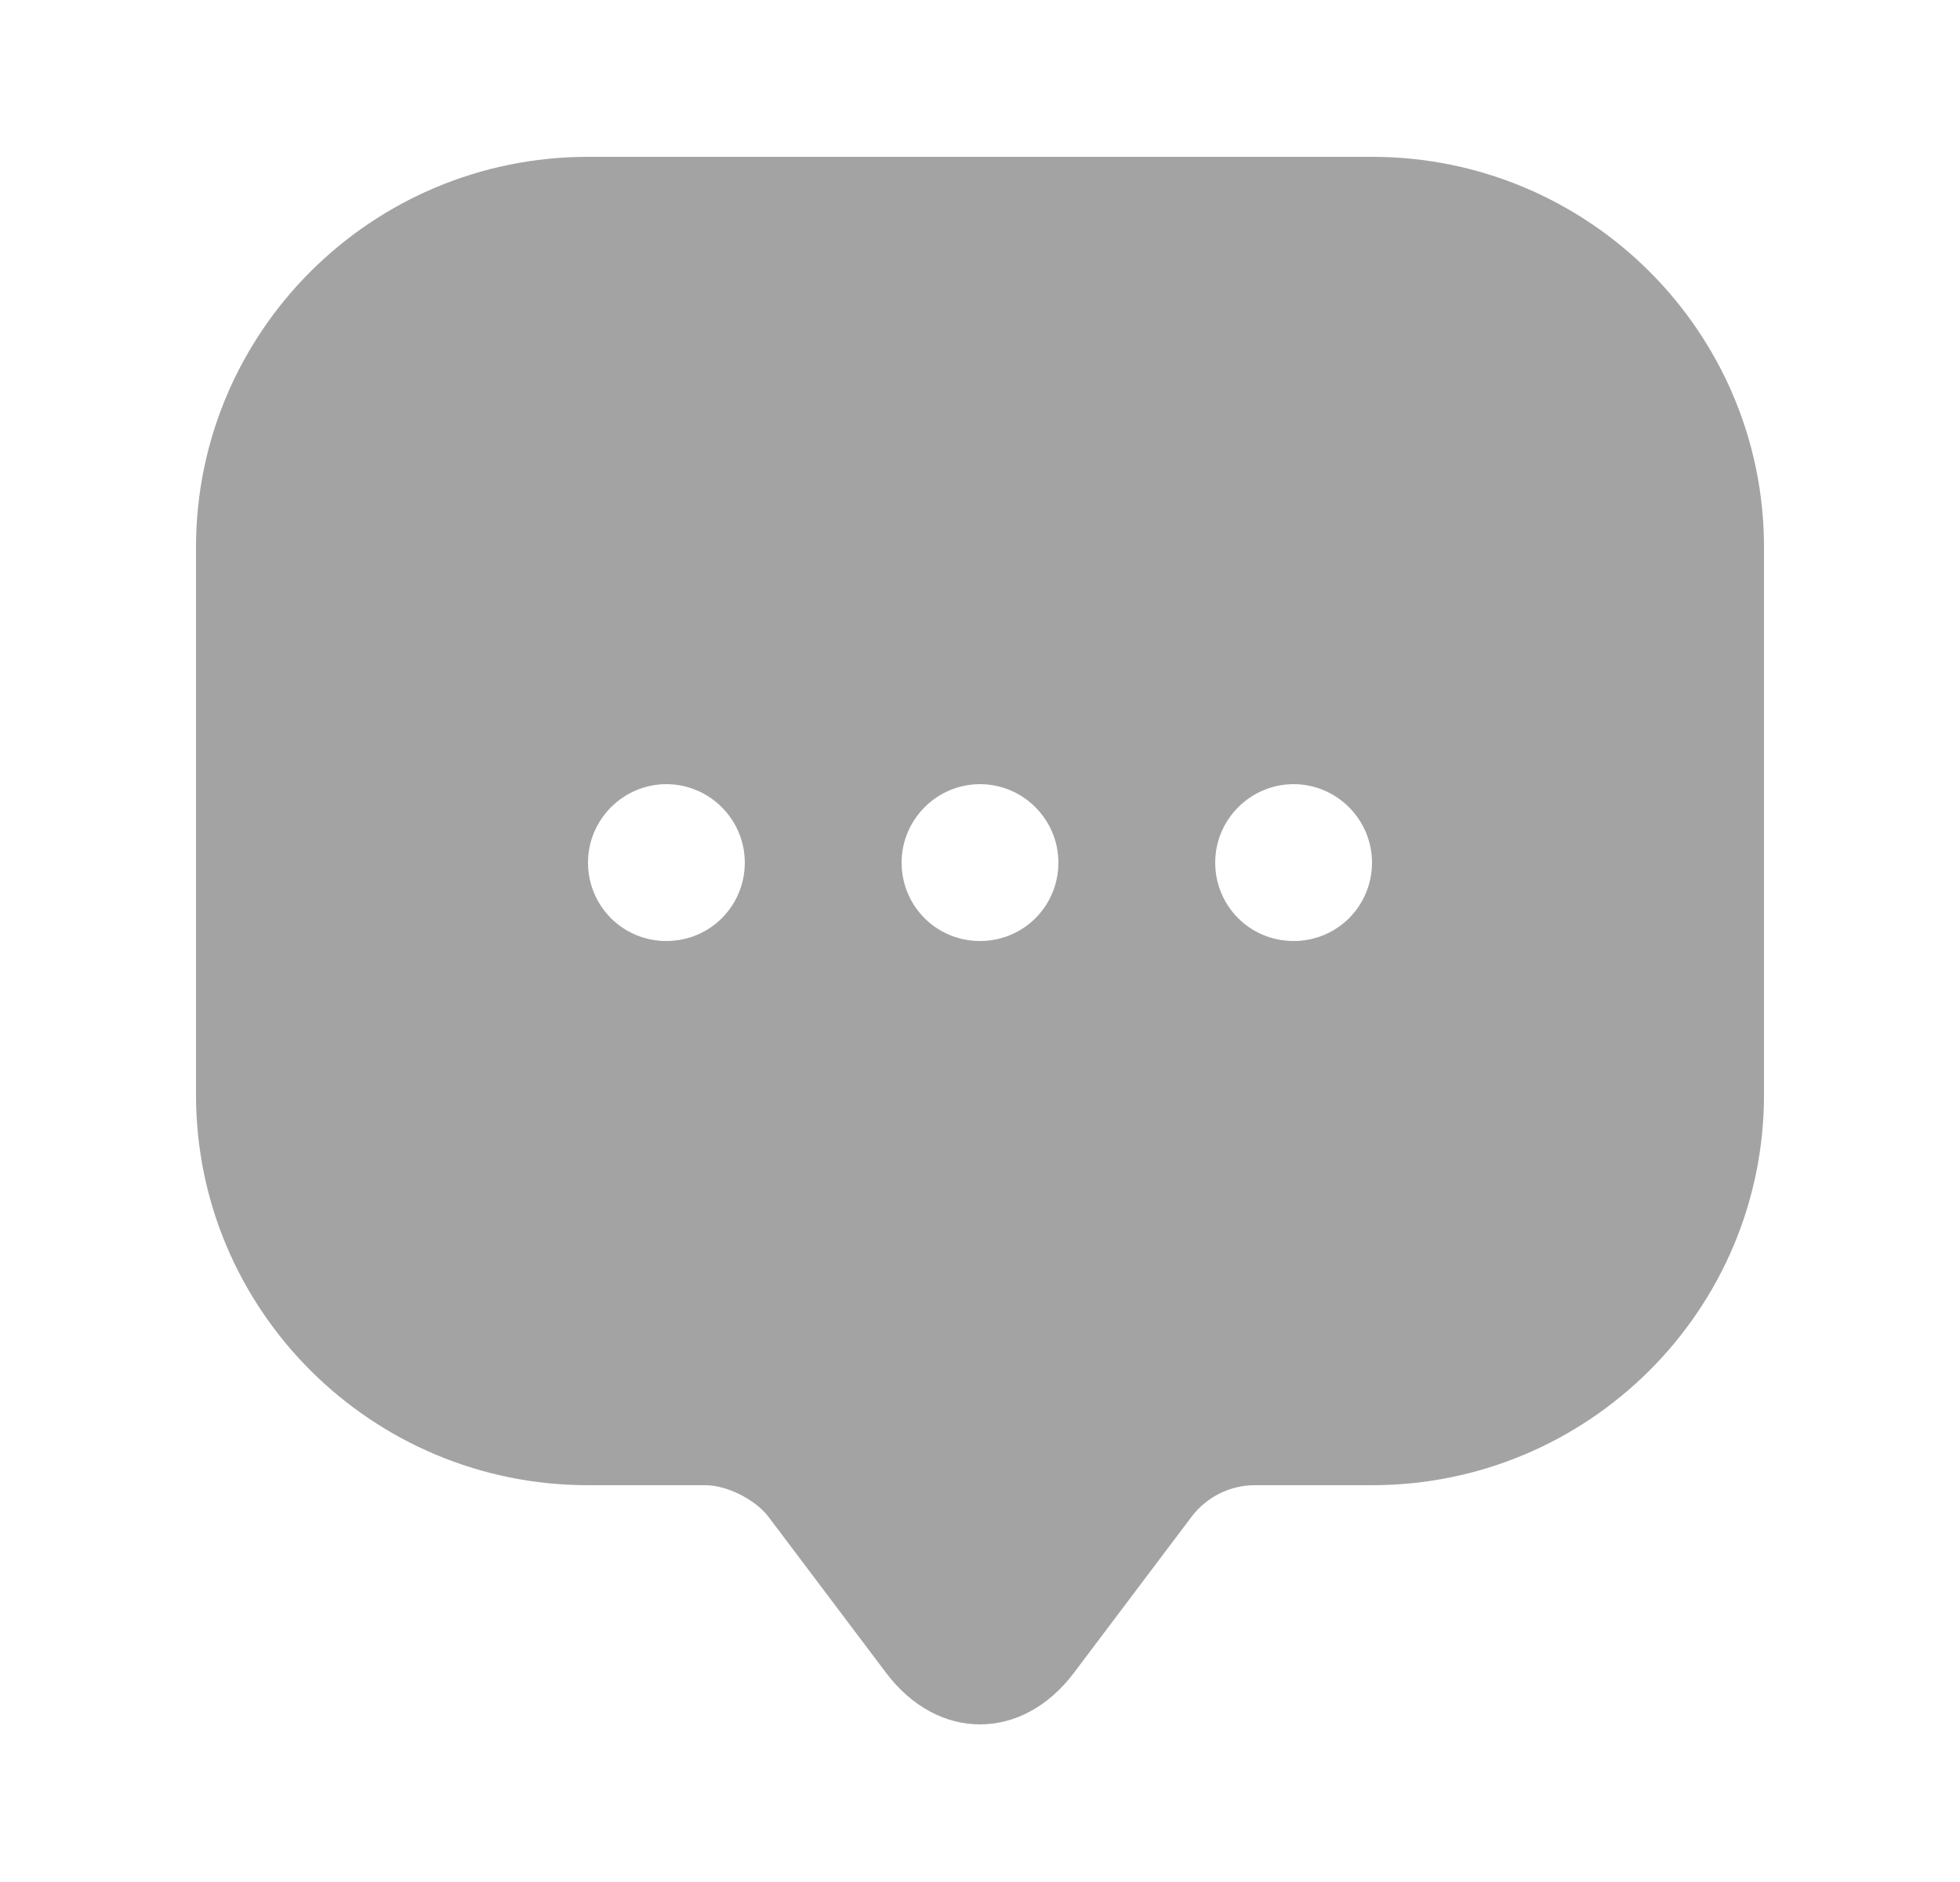 <svg width="25" height="24" viewBox="0 0 25 24" fill="none" xmlns="http://www.w3.org/2000/svg">
<path d="M17.5 2H7.5C4.74 2 2.5 4.23 2.5 6.98V12.96V13.96C2.5 16.71 4.74 18.94 7.5 18.94H9C9.27 18.94 9.63 19.12 9.8 19.34L11.3 21.33C11.96 22.21 13.04 22.21 13.7 21.33L15.2 19.34C15.39 19.09 15.69 18.94 16 18.94H17.5C20.26 18.94 22.5 16.71 22.5 13.96V6.98C22.5 4.23 20.26 2 17.5 2ZM8.5 12C7.94 12 7.5 11.55 7.5 11C7.5 10.45 7.95 10 8.5 10C9.05 10 9.5 10.45 9.5 11C9.5 11.55 9.06 12 8.5 12ZM12.5 12C11.94 12 11.5 11.55 11.5 11C11.5 10.45 11.95 10 12.5 10C13.05 10 13.5 10.45 13.5 11C13.5 11.55 13.06 12 12.5 12ZM16.5 12C15.94 12 15.5 11.55 15.5 11C15.5 10.45 15.95 10 16.5 10C17.05 10 17.5 10.45 17.5 11C17.5 11.55 17.06 12 16.5 12Z" fill="#A3A3A3"/>
</svg>
